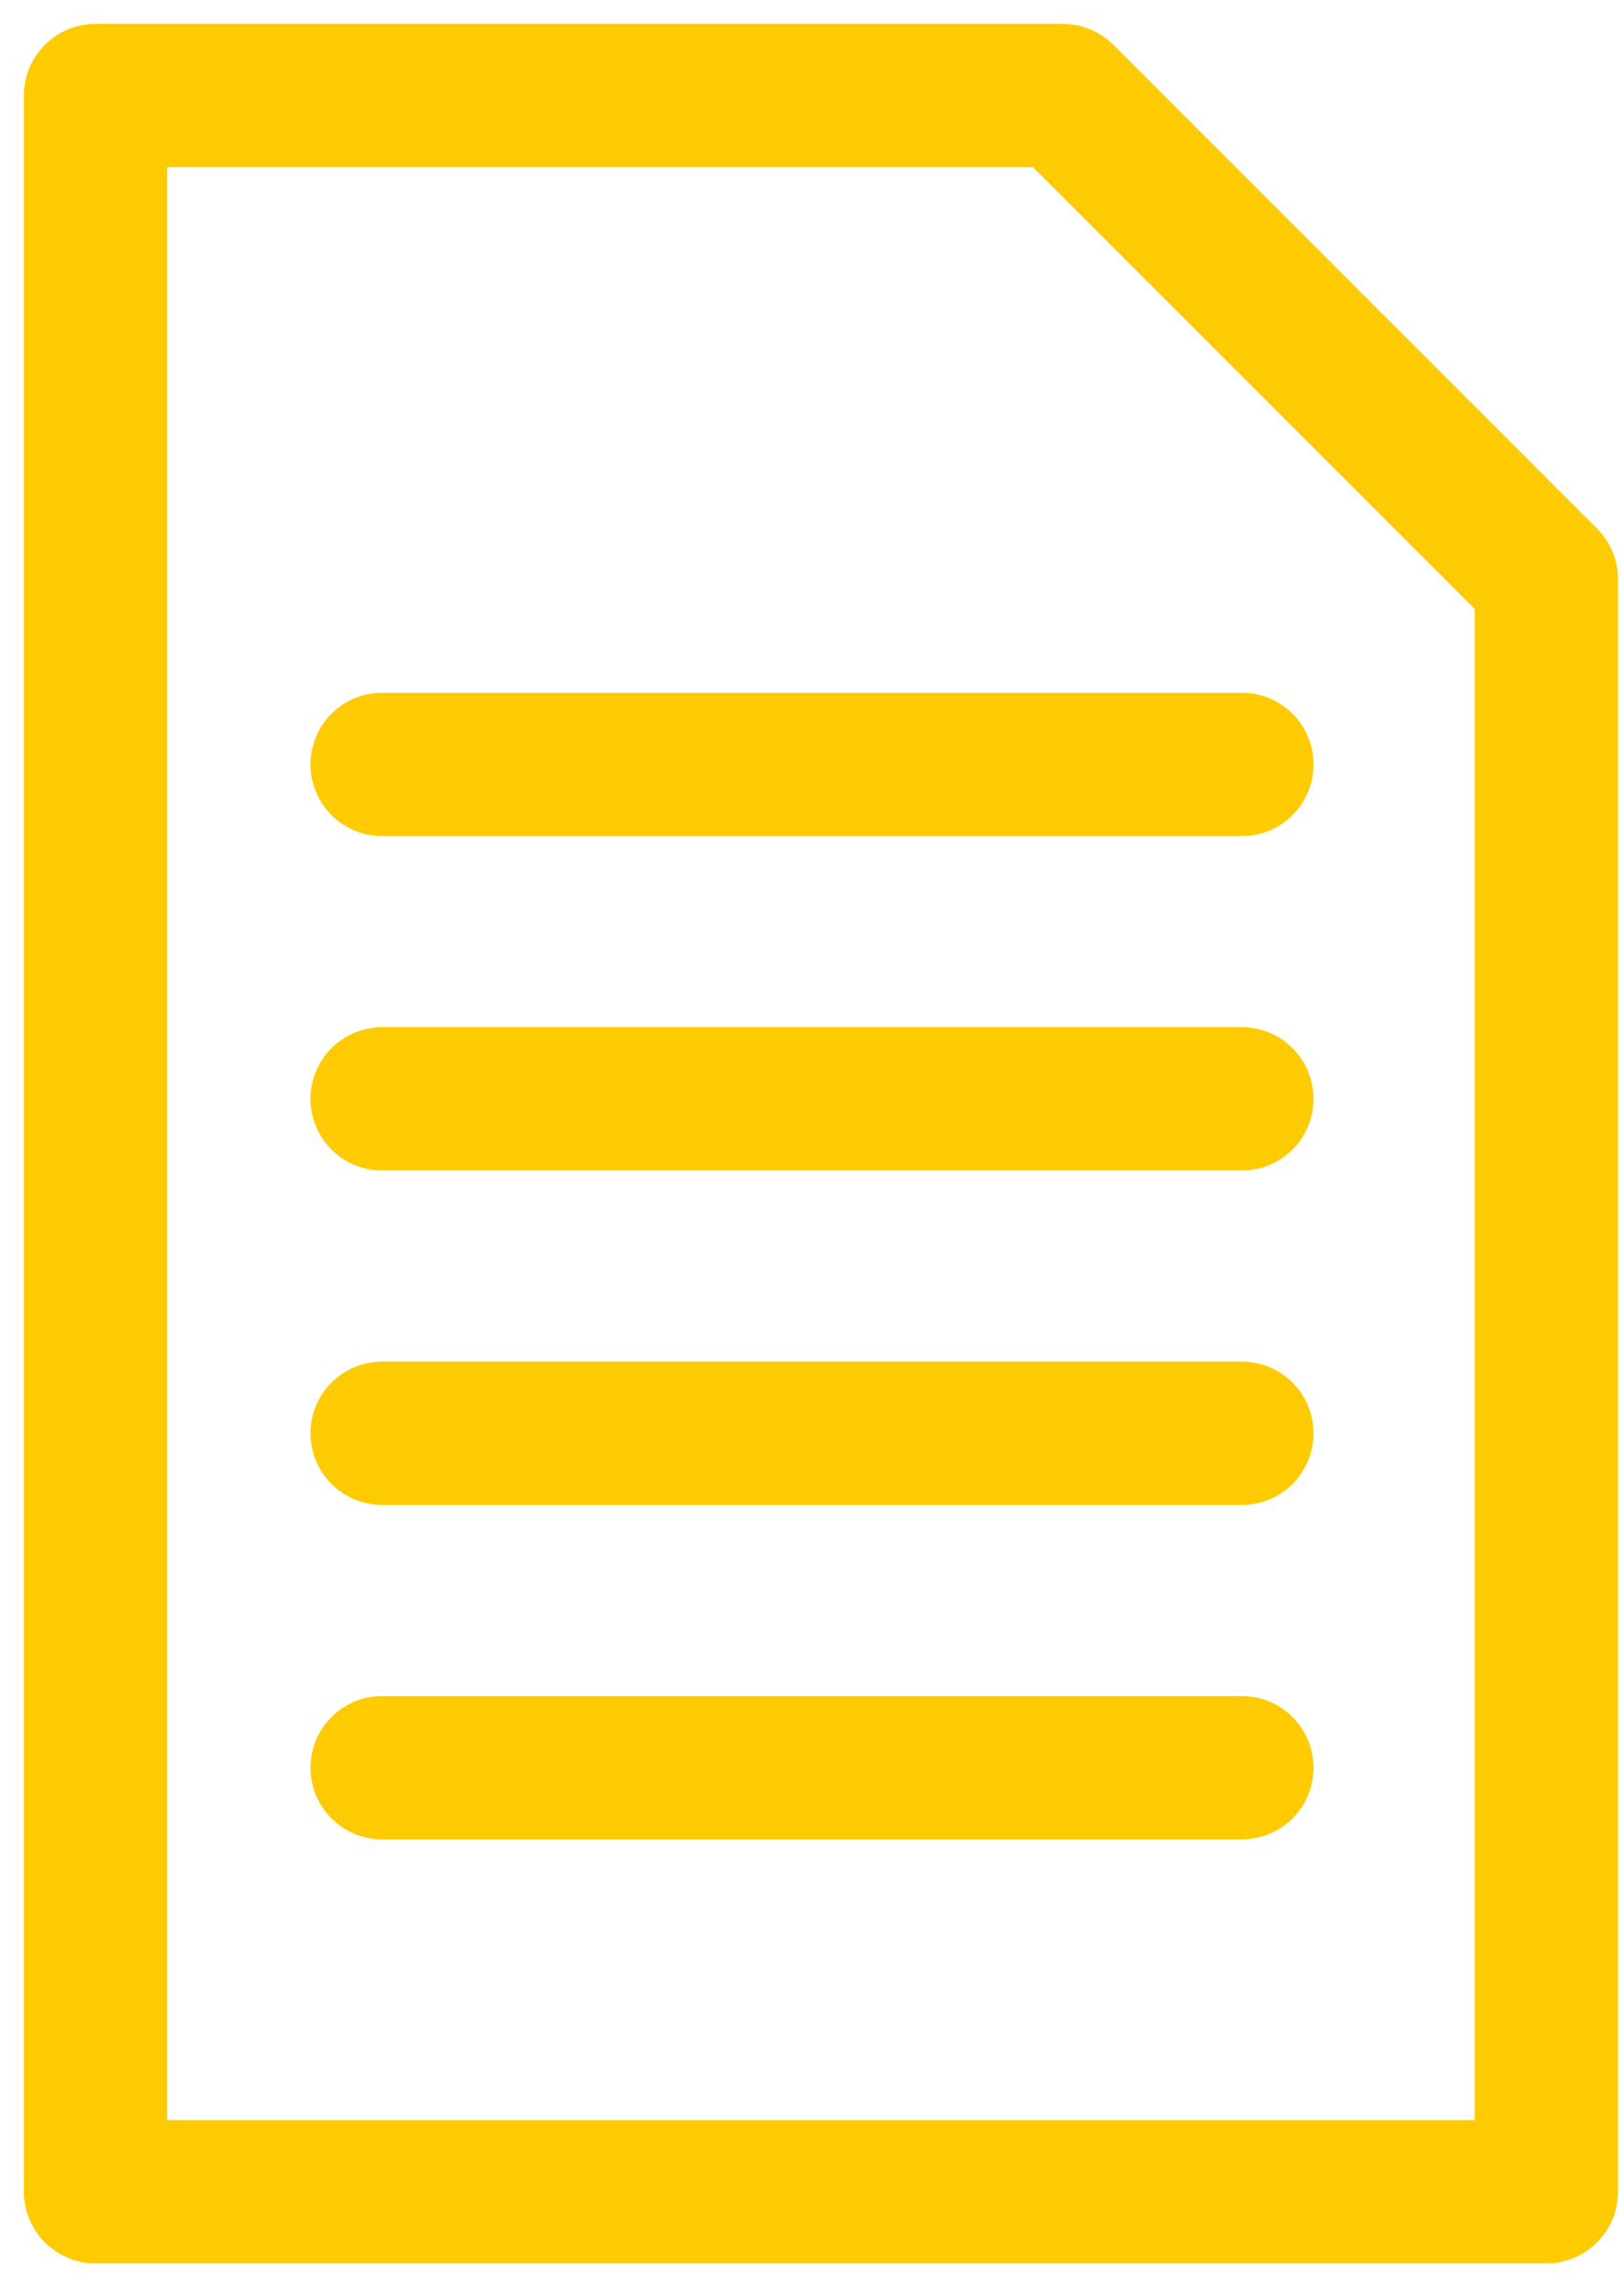 <svg width="34" height="48" viewBox="0 0 34 48" fill="none" xmlns="http://www.w3.org/2000/svg">
<path d="M22.25 2L32.375 12.125V45.875H2V2H22.25Z" stroke="#FECB02" stroke-width="3" stroke-miterlimit="10" stroke-linecap="round" stroke-linejoin="round"/>
<path d="M8 16H26" stroke="#FECB02" stroke-width="3" stroke-miterlimit="10" stroke-linecap="round" stroke-linejoin="round"/>
<path d="M8 23H26" stroke="#FECB02" stroke-width="3" stroke-miterlimit="10" stroke-linecap="round" stroke-linejoin="round"/>
<path d="M8 37H26" stroke="#FECB02" stroke-width="3" stroke-miterlimit="10" stroke-linecap="round" stroke-linejoin="round"/>
<path d="M8 30H26" stroke="#FECB02" stroke-width="3" stroke-miterlimit="10" stroke-linecap="round" stroke-linejoin="round"/>
</svg>

